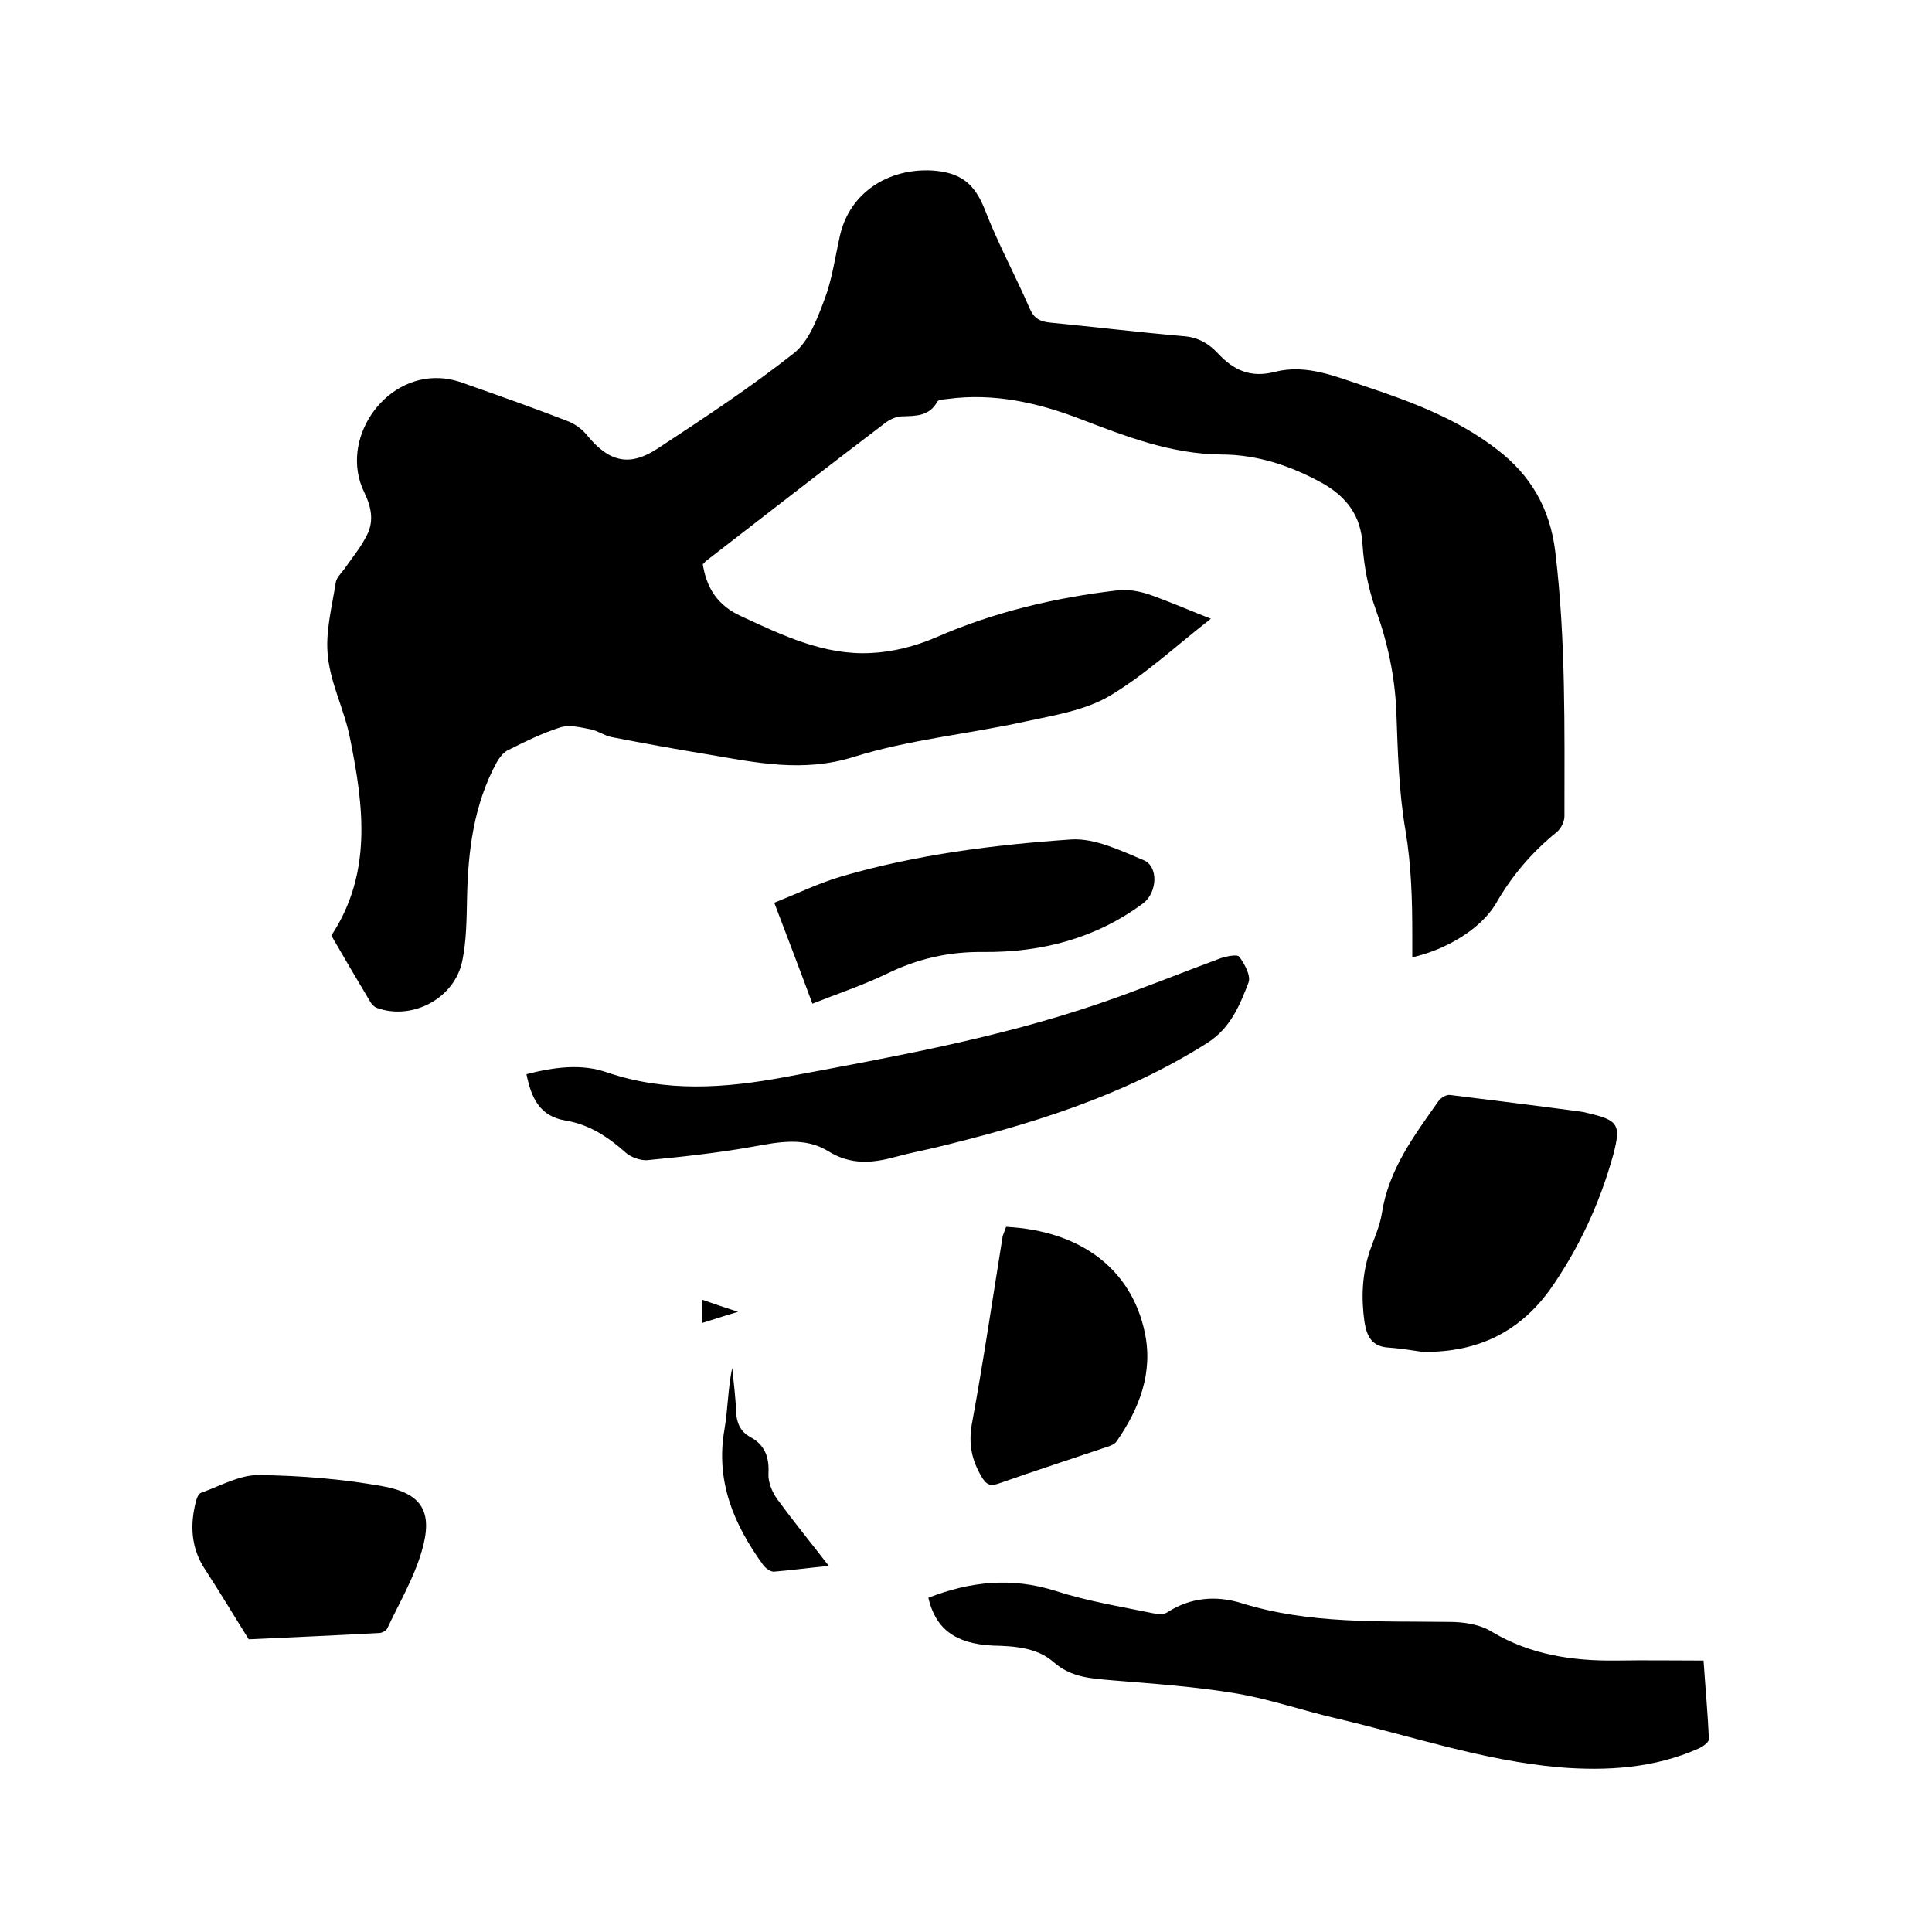 <svg enable-background="new 0 0 400 400" viewBox="0 0 400 400" xmlns="http://www.w3.org/2000/svg"><path d="m292.4 198.2c0-1.6 0-3.2 0-4.7 0-7.2-.2-14.3-1.4-21.5-1.4-8.1-1.6-16.4-1.9-24.6-.3-7.4-1.8-14.4-4.3-21.3-1.5-4.2-2.4-8.8-2.7-13.3-.3-6-3.3-9.9-8.2-12.7-6.5-3.6-13.5-6-21.1-6-10.3-.1-19.6-3.7-29-7.3-8.8-3.4-18-5.5-27.6-4.2-.7.1-1.8.1-2.1.5-1.7 3.1-4.4 3-7.3 3.1-1.3 0-2.7.7-3.7 1.5-12.4 9.4-24.7 19-37 28.5-.2.2-.4.5-.6.6.8 5 3.1 8.6 8 10.8 8.6 4 17.2 8.1 26.8 7.6 4.5-.2 9.2-1.4 13.4-3.2 12.1-5.3 24.8-8.3 37.9-9.8 2-.2 4.2.2 6.1.8 4.3 1.5 8.4 3.3 13 5.1-7.2 5.6-13.6 11.6-21 16-5.1 3-11.5 4-17.5 5.3-11.8 2.6-23.9 3.7-35.4 7.3-10.5 3.3-20.2 1.2-30.2-.5-6.7-1.1-13.3-2.3-20-3.6-1.5-.3-2.8-1.3-4.3-1.6-2.1-.4-4.4-1-6.3-.4-3.8 1.2-7.4 3-11 4.8-.9.5-1.7 1.6-2.2 2.5-4.7 8.7-5.9 18.2-6.1 27.9-.1 4.4-.1 8.9-1 13.2-1.6 7.7-10.3 12.3-17.6 9.7-.6-.2-1.2-.8-1.5-1.4-2.7-4.5-5.4-9.1-8-13.6 8.5-12.9 6.7-26.8 3.9-40.7-1.1-5.8-4-11.3-4.6-17-.6-5 .8-10.2 1.6-15.3.1-1 1.1-2 1.8-2.9 1.5-2.2 3.2-4.2 4.4-6.5 1.8-3.1 1.3-6.1-.3-9.4-5.2-10.7 3.9-24.3 15.8-23.6 2 .1 4 .7 5.8 1.4 6.8 2.4 13.6 4.8 20.3 7.4 1.7.6 3.3 1.8 4.4 3.2 4.4 5.3 8.6 6.4 14.4 2.6 9.6-6.3 19.3-12.7 28.3-19.8 3.1-2.5 4.8-7.1 6.3-11.1 1.6-4.2 2.2-8.8 3.2-13.2 2-8.9 10-14 19.1-13.5 6 .4 8.8 2.8 10.9 8.1 2.7 7 6.3 13.6 9.3 20.5.9 2.1 2.2 2.7 4.3 2.9 9.2.9 18.3 2 27.5 2.8 3 .2 5.2 1.5 7.1 3.5 3.2 3.5 6.8 5.2 11.8 3.9 6.6-1.7 12.7 1 18.8 3 9.6 3.2 19.2 6.8 27.3 13.1 6.9 5.3 10.9 12.1 12 21.1 2.2 18.3 1.9 36.5 1.9 54.8 0 1.1-.7 2.5-1.5 3.2-5.2 4.2-9.4 9.1-12.7 14.9-3.1 5.2-10.2 9.5-17.3 11.1z"/><path d="m192.2 330.8c8.7-3.4 17.3-4.3 26.4-1.4 6.5 2.1 13.3 3.2 20.1 4.6 1 .2 2.3.3 3-.2 4.8-3.1 10.1-3.5 15.3-1.9 14.1 4.4 28.6 3.7 43.1 3.9 2.9 0 6.3.5 8.7 2 8 4.8 16.7 6.1 25.8 6 5.9-.1 11.8 0 18.1 0 .4 6 .9 11.1 1.1 16.3 0 .6-1.2 1.5-2.1 1.9-9.2 4.1-19 4.7-28.9 3.9-15.8-1.4-30.7-6.5-46-10.1-7-1.6-13.8-4-20.9-5.2-8.4-1.4-17-2-25.5-2.7-4.4-.4-8.5-.5-12.3-3.8-3.4-3-8.1-3.3-12.6-3.4-7.8-.4-11.8-3.5-13.3-9.9z"/><path d="m109 222.4c5.8-1.5 11.4-2.2 16.6-.4 12.3 4.2 24.5 3.3 36.9 1 21.9-4.1 43.9-8 65-15.2 8.5-2.9 16.8-6.3 25.2-9.4 1.2-.4 3.5-.9 3.9-.3 1.1 1.5 2.4 3.9 1.9 5.3-1.8 4.7-3.7 9.4-8.5 12.5-17.5 11.1-36.9 17-56.8 21.8-2.6.6-5.2 1.1-7.7 1.8-4.8 1.3-9.3 1.8-14.1-1.2-4.7-2.9-10.1-1.9-15.5-.9-7.3 1.3-14.6 2.1-21.9 2.8-1.4.1-3.4-.6-4.5-1.6-3.6-3.2-7.5-5.8-12.4-6.6-5.4-.9-7.1-4.7-8.1-9.6z"/><path d="m294.6 279.9c-1.5-.2-4.3-.7-7.1-.9-3.4-.2-4.5-2.2-5-5.3-.7-5-.5-9.9 1.1-14.7.9-2.6 2.1-5.2 2.5-7.8 1.4-9.1 6.7-16.1 11.7-23.2.5-.7 1.6-1.4 2.4-1.3 8.9 1.1 17.8 2.2 26.7 3.4.5.1 1 .1 1.6.3 6.5 1.5 7.2 2.3 5.5 8.7-2.8 10.1-7.2 19.6-13.3 28.2-6.1 8.2-14.3 12.7-26.1 12.6z"/><path d="m168.2 207.8c-2.7-7.3-5.2-13.8-7.9-20.9 4.8-1.9 9.3-4.1 14.1-5.5 15.5-4.5 31.4-6.5 47.4-7.6 4.9-.3 10.2 2.3 15 4.3 3.1 1.3 2.8 6.7-.1 8.9-9.8 7.3-21.1 10.2-33 10.1-7.3-.1-13.8 1.4-20.3 4.6-4.8 2.3-9.9 4-15.2 6.1z"/><path d="m208.3 254c15.4.8 25.9 8.7 28.7 21.8 1.8 8.4-1.1 15.8-5.8 22.6-.4.6-1.4 1-2.1 1.2-7.4 2.5-14.8 4.9-22.2 7.5-1.9.7-2.7.3-3.7-1.4-2-3.4-2.7-6.7-2-10.8 2.4-13 4.3-26 6.4-39 .2-.6.5-1.3.7-1.9z"/><path d="m51.5 339.4c-3.2-5.1-6-9.8-9-14.4-3-4.5-3.2-9.3-1.9-14.3.2-.7.6-1.6 1.2-1.7 3.9-1.4 7.9-3.7 11.9-3.6 8.5.1 17.1.8 25.5 2.3 8.3 1.5 10.5 5.4 8.1 13.5-1.6 5.5-4.6 10.6-7.1 15.9-.2.5-1.1 1-1.7 1-9.2.5-18.4.9-27 1.3z"/><path d="m171.6 324.2c-4.1.4-7.8.9-11.4 1.2-.7 0-1.7-.7-2.2-1.4-6.1-8.4-9.9-17.4-8-28.1.7-4.1.7-8.4 1.6-12.7.3 3 .7 6.1.8 9.1.1 2.3.9 4.1 2.9 5.2 3 1.6 4 4.1 3.8 7.6-.1 1.8.8 3.9 1.9 5.4 3.3 4.5 6.8 8.8 10.6 13.7z"/><path d="m145.4 273.9c0-1.8 0-3.1 0-4.8 2.3.8 4.3 1.5 7.4 2.5-3.1.9-5.1 1.6-7.4 2.3z"/></svg>